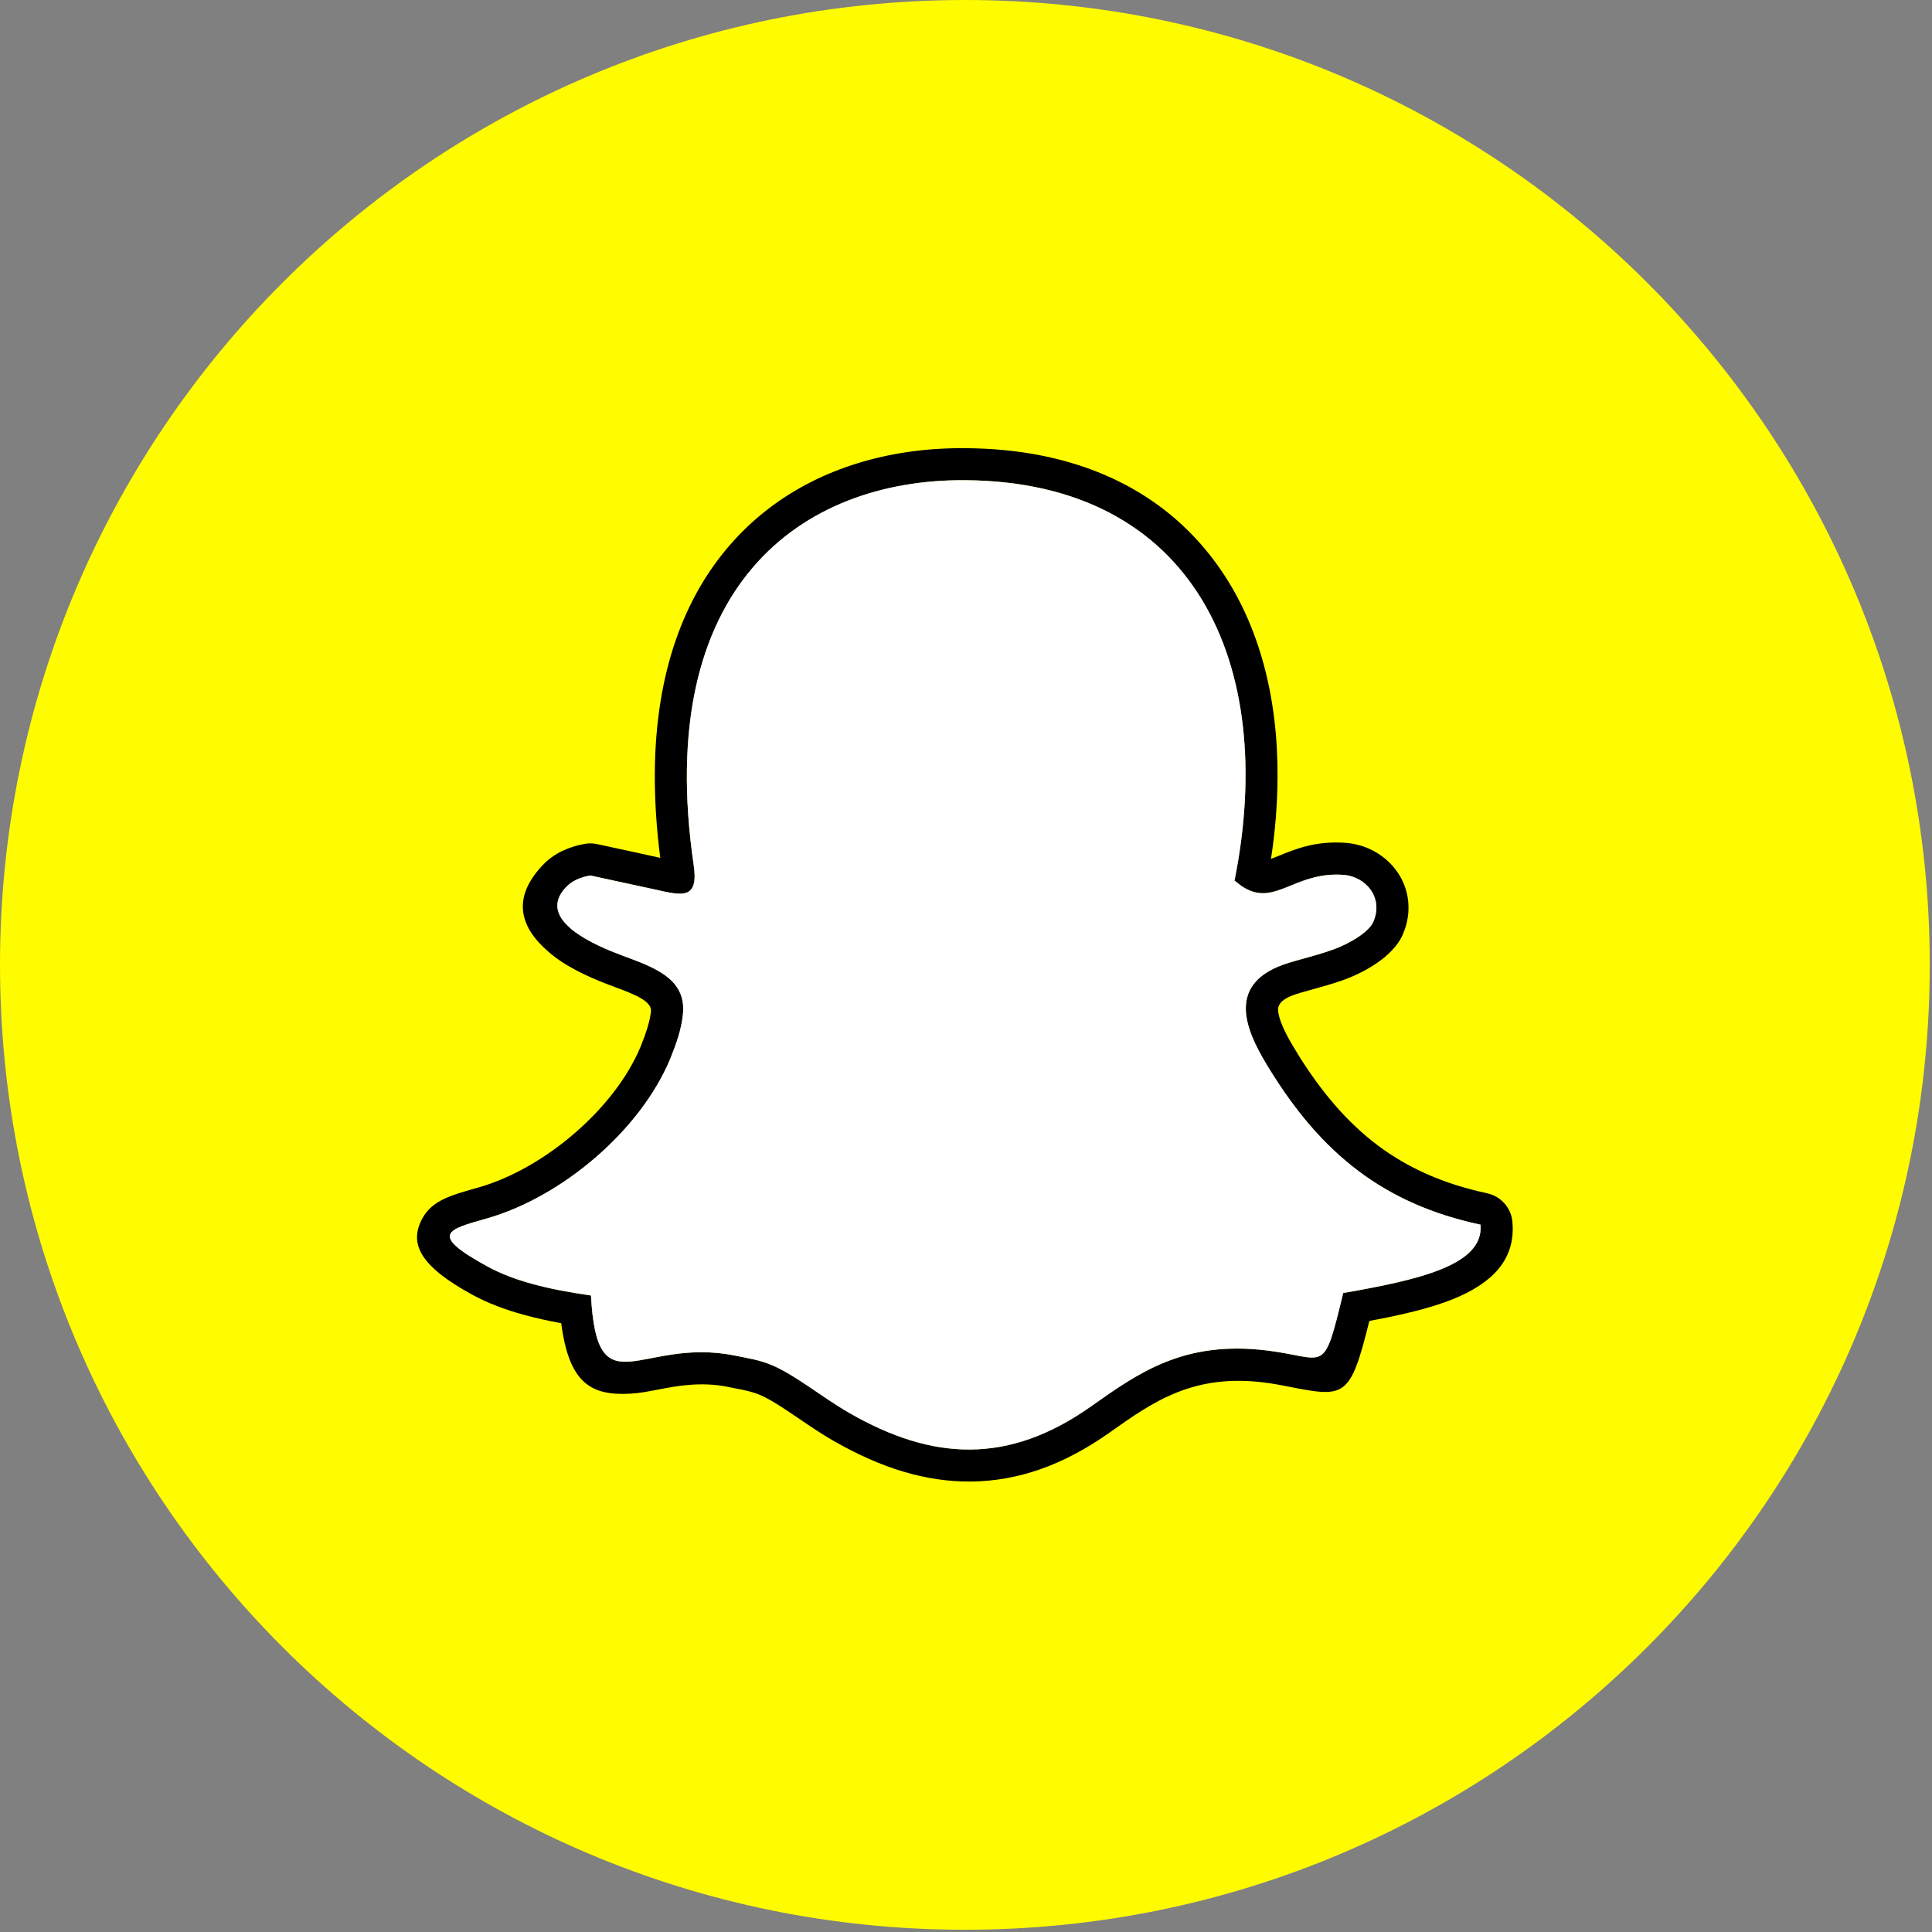 <svg width="43" height="43" viewBox="0 0 43 43" fill="none" xmlns="http://www.w3.org/2000/svg">
<rect x="0" y="0" width="43" height="43" fill="#808080" stroke="none"/>
<path fill-rule="evenodd" clip-rule="evenodd" d="M21.475 0C33.335 0 42.95 9.615 42.95 21.475C42.95 33.335 33.335 42.95 21.475 42.95C9.615 42.95 0 33.335 0 21.475C0 9.615 9.615 0 21.475 0ZM27.479 19.589C28.442 14.763 26.563 10.723 21.483 10.688C17.848 10.661 14.53 13.036 15.439 19.252C15.556 20.029 15.177 19.933 14.599 19.802C14.11 19.699 13.621 19.589 13.14 19.486C12.899 19.527 12.72 19.616 12.596 19.747C11.894 20.491 13.305 21.062 13.835 21.262C14.537 21.523 15.294 21.771 15.198 22.59C15.164 22.914 15.053 23.23 14.923 23.554C14.262 25.158 12.506 26.645 10.834 27.12C9.966 27.367 9.526 27.464 10.848 28.187C11.439 28.51 12.19 28.696 13.153 28.834C13.291 31.395 14.255 29.749 16.348 30.169C16.609 30.224 16.891 30.259 17.194 30.39C17.731 30.624 18.275 31.085 18.895 31.443C20.767 32.523 22.453 32.592 24.278 31.305C25.331 30.561 26.343 29.825 28.215 30.059C29.53 30.224 29.447 30.63 29.895 28.779C31.547 28.489 33.034 28.166 32.951 27.257C30.79 26.796 29.413 25.667 28.27 23.822C27.816 23.093 27.244 22.026 28.442 21.516C28.752 21.385 29.179 21.31 29.661 21.137C30.087 20.986 30.473 20.724 30.562 20.525C30.803 19.988 30.404 19.506 29.895 19.472C28.924 19.403 28.47 20.036 27.878 19.843C27.747 19.802 27.616 19.719 27.465 19.589H27.478L27.479 19.589Z" fill="#FFFC00"/>
<path d="M28.434 17.315C28.43 17.904 28.382 18.506 28.288 19.116C28.34 19.097 28.398 19.073 28.46 19.048C28.844 18.892 29.285 18.712 29.945 18.759V18.759C30.131 18.772 30.311 18.818 30.476 18.892C30.74 19.011 30.965 19.2 31.119 19.435C31.281 19.681 31.368 19.978 31.346 20.299C31.334 20.468 31.292 20.641 31.214 20.816C31.114 21.038 30.905 21.258 30.638 21.439C30.437 21.576 30.192 21.703 29.939 21.797C29.926 21.802 29.914 21.807 29.901 21.811C29.668 21.895 29.423 21.962 29.2 22.024C29.021 22.073 28.86 22.118 28.747 22.162C28.739 22.166 28.73 22.17 28.722 22.173C28.496 22.269 28.433 22.386 28.447 22.503C28.48 22.783 28.69 23.145 28.877 23.445L28.876 23.446L28.877 23.448C29.401 24.293 29.974 24.972 30.659 25.488C31.332 25.995 32.125 26.35 33.099 26.558L33.099 26.559C33.397 26.622 33.632 26.873 33.661 27.193C33.738 28.038 33.208 28.561 32.342 28.913C31.823 29.123 31.173 29.27 30.477 29.4C30.049 31.129 29.937 31.108 28.66 30.858C28.517 30.83 28.343 30.796 28.128 30.769C26.553 30.572 25.655 31.206 24.733 31.858L24.689 31.889C23.654 32.619 22.643 32.965 21.61 32.974C20.604 32.984 19.61 32.672 18.578 32.083C18.564 32.076 18.55 32.068 18.536 32.06C18.277 31.91 18.017 31.733 17.765 31.562C17.474 31.364 17.195 31.175 16.944 31.059C16.933 31.055 16.922 31.051 16.912 31.046C16.738 30.972 16.556 30.937 16.383 30.904C16.323 30.892 16.263 30.881 16.202 30.868L16.202 30.867C15.591 30.746 15.059 30.848 14.644 30.928C14.424 30.971 14.23 31.008 14.022 31.019C13.162 31.065 12.664 30.793 12.491 29.45C12.204 29.398 11.932 29.338 11.674 29.267C11.238 29.149 10.852 29.002 10.506 28.813C9.356 28.184 9.091 27.683 9.402 27.115C9.616 26.723 10.027 26.606 10.572 26.451L10.638 26.432L10.638 26.432L10.641 26.432C11.385 26.22 12.154 25.776 12.812 25.202C13.447 24.649 13.969 23.984 14.255 23.302L14.26 23.288C14.317 23.148 14.369 23.009 14.412 22.868C14.446 22.753 14.472 22.642 14.485 22.538C14.486 22.528 14.487 22.519 14.488 22.509C14.515 22.276 14.085 22.116 13.667 21.962L13.668 21.96L13.664 21.959L13.621 21.943C13.609 21.939 13.596 21.935 13.583 21.93C13.28 21.816 12.722 21.593 12.312 21.27C11.647 20.747 11.31 20.069 12.076 19.258L12.076 19.258L12.079 19.255C12.2 19.127 12.346 19.02 12.517 18.938L12.517 18.939L12.52 18.938C12.672 18.865 12.838 18.812 13.019 18.781V18.781C13.106 18.766 13.197 18.767 13.288 18.787C13.634 18.861 13.776 18.892 13.928 18.925C14.237 18.993 14.548 19.061 14.695 19.093C14.609 18.424 14.57 17.791 14.574 17.194C14.591 14.95 15.235 13.287 16.254 12.12C17.287 10.937 18.687 10.281 20.205 10.06C20.617 9.999 21.046 9.972 21.485 9.975C22.1 9.979 22.664 10.036 23.18 10.139C24.97 10.496 26.296 11.405 27.175 12.689C28.033 13.941 28.447 15.54 28.434 17.316V17.315ZM27.479 19.589C28.442 14.763 26.563 10.723 21.483 10.688C17.848 10.661 14.53 13.036 15.439 19.252C15.556 20.029 15.177 19.933 14.599 19.802C14.11 19.699 13.621 19.589 13.139 19.486C12.899 19.527 12.72 19.616 12.596 19.747C11.894 20.491 13.305 21.062 13.835 21.262C14.537 21.523 15.294 21.771 15.198 22.59C15.164 22.914 15.053 23.23 14.923 23.554C14.262 25.158 12.506 26.645 10.834 27.12C9.966 27.367 9.526 27.464 10.847 28.187C11.439 28.51 12.19 28.696 13.153 28.834C13.291 31.395 14.255 29.749 16.348 30.169C16.609 30.224 16.891 30.259 17.194 30.39C17.731 30.624 18.275 31.085 18.895 31.443C20.767 32.524 22.453 32.592 24.278 31.305C25.331 30.562 26.343 29.825 28.215 30.059C29.53 30.224 29.447 30.63 29.895 28.779C31.547 28.489 33.034 28.166 32.951 27.257C30.79 26.796 29.413 25.667 28.27 23.822C27.816 23.093 27.244 22.026 28.442 21.516C28.752 21.386 29.179 21.31 29.66 21.138C30.087 20.986 30.473 20.724 30.562 20.525C30.803 19.988 30.404 19.506 29.895 19.472C28.924 19.403 28.47 20.036 27.878 19.843C27.747 19.802 27.616 19.72 27.465 19.589H27.478L27.479 19.589Z" fill="black"/>
<path d="M27.478 19.588C28.442 14.763 26.563 10.722 21.483 10.688C17.848 10.66 14.53 13.035 15.439 19.251C15.556 20.029 15.177 19.933 14.599 19.802C14.11 19.699 13.621 19.588 13.139 19.485C12.899 19.527 12.72 19.616 12.596 19.747C11.894 20.49 13.305 21.062 13.835 21.261C14.537 21.523 15.294 21.771 15.198 22.59C15.164 22.913 15.053 23.23 14.922 23.553C14.262 25.157 12.506 26.644 10.834 27.119C9.966 27.367 9.526 27.463 10.847 28.186C11.439 28.51 12.19 28.696 13.153 28.833C13.291 31.394 14.255 29.749 16.348 30.169C16.609 30.224 16.891 30.258 17.194 30.389C17.731 30.623 18.275 31.084 18.894 31.442C20.767 32.523 22.453 32.592 24.277 31.305C25.331 30.561 26.343 29.825 28.215 30.059C29.53 30.224 29.447 30.63 29.895 28.778C31.547 28.489 33.034 28.166 32.951 27.257C30.79 26.796 29.413 25.667 28.27 23.822C27.816 23.092 27.244 22.025 28.442 21.516C28.752 21.385 29.179 21.309 29.66 21.137C30.087 20.986 30.473 20.724 30.562 20.524C30.803 19.988 30.404 19.506 29.895 19.471C28.924 19.402 28.47 20.036 27.878 19.843C27.747 19.802 27.616 19.719 27.465 19.588H27.478L27.478 19.588Z" fill="white"/>
</svg>
